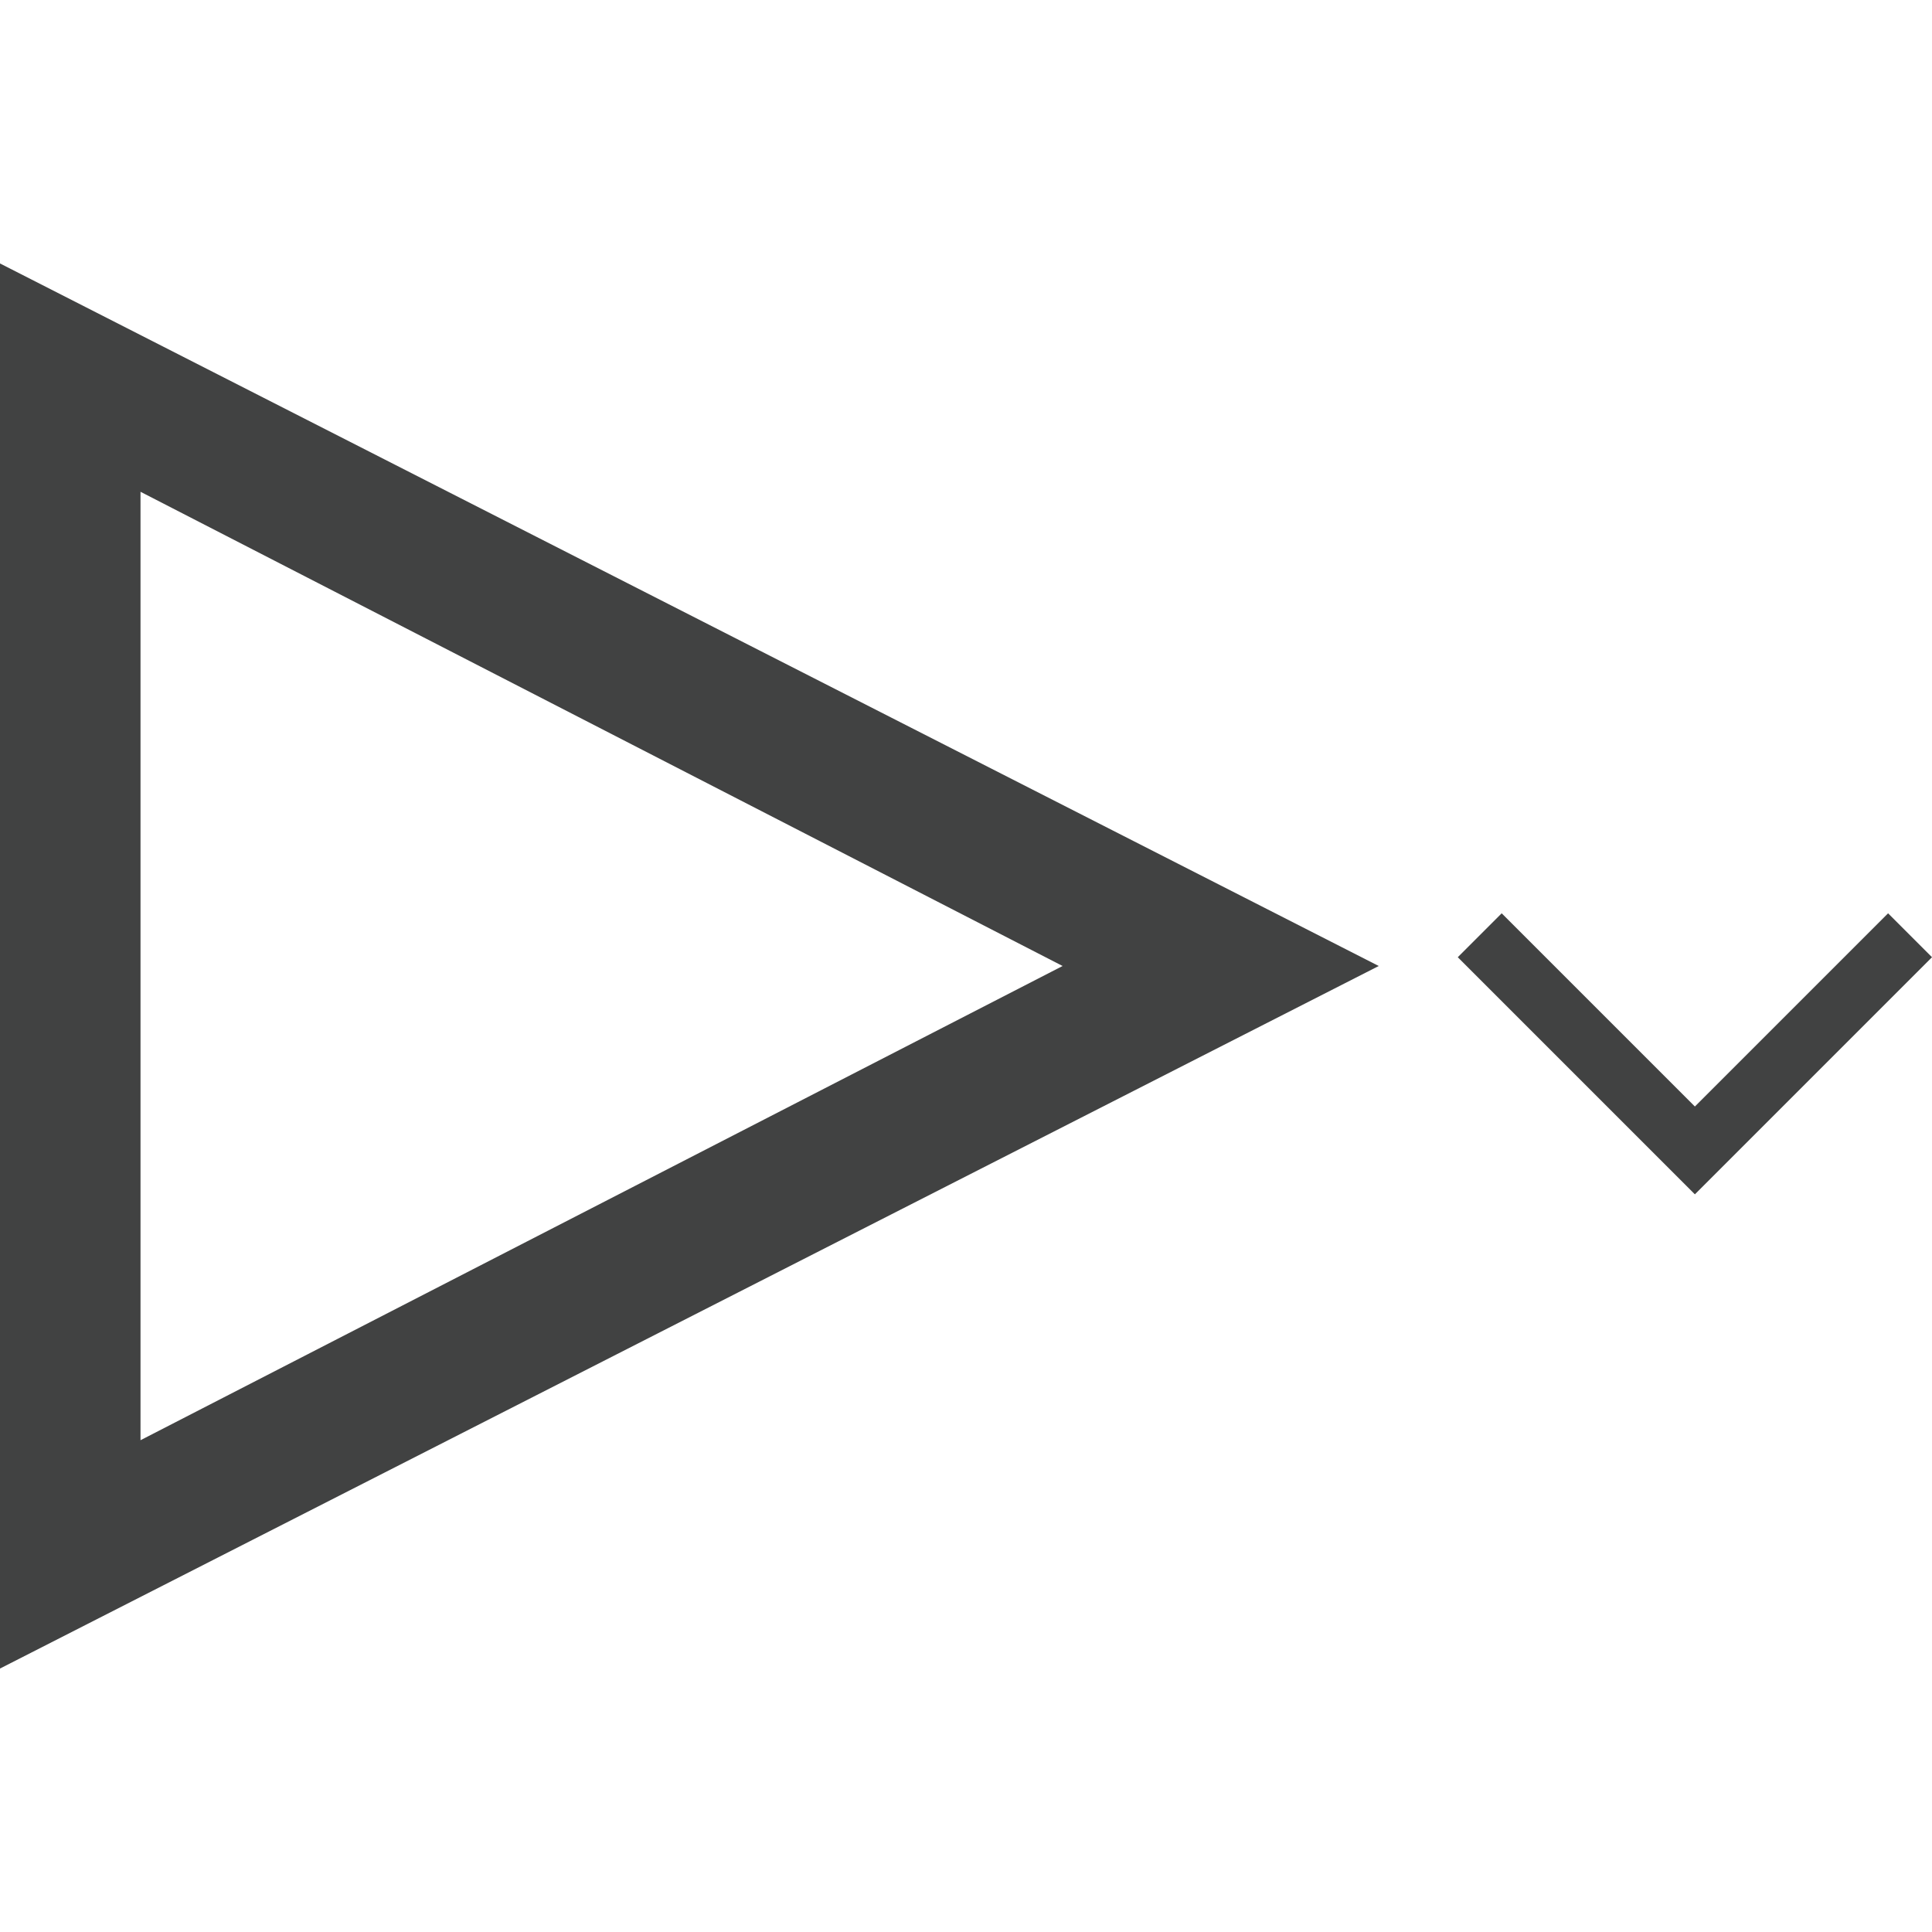 <?xml version="1.0" encoding="utf-8"?>
<!-- Generator: Adobe Illustrator 22.1.0, SVG Export Plug-In . SVG Version: 6.00 Build 0)  -->
<svg version="1.1" id="Layer_1" xmlns="http://www.w3.org/2000/svg" xmlns:xlink="http://www.w3.org/1999/xlink" x="0px" y="0px"
	 viewBox="0 0 22 22" style="enable-background:new 0 0 22 22;" xml:space="preserve">
<style type="text/css">
	.st0{fill:#414242;}
</style>
<title>run</title>
<path class="st0" d="M0,19l15.7-8L0,3V19z M1.6,5.6L12.1,11L1.6,16.4V5.6z"/>
<g id="Layer_2_1_">
	<g>
		<g>
			<polygon class="st0" points="17.1,10.4 19.3,12.6 21.5,10.4 22,10.9 19.3,13.6 16.6,10.9 			"/>
		</g>
	</g>
</g>
</svg>
